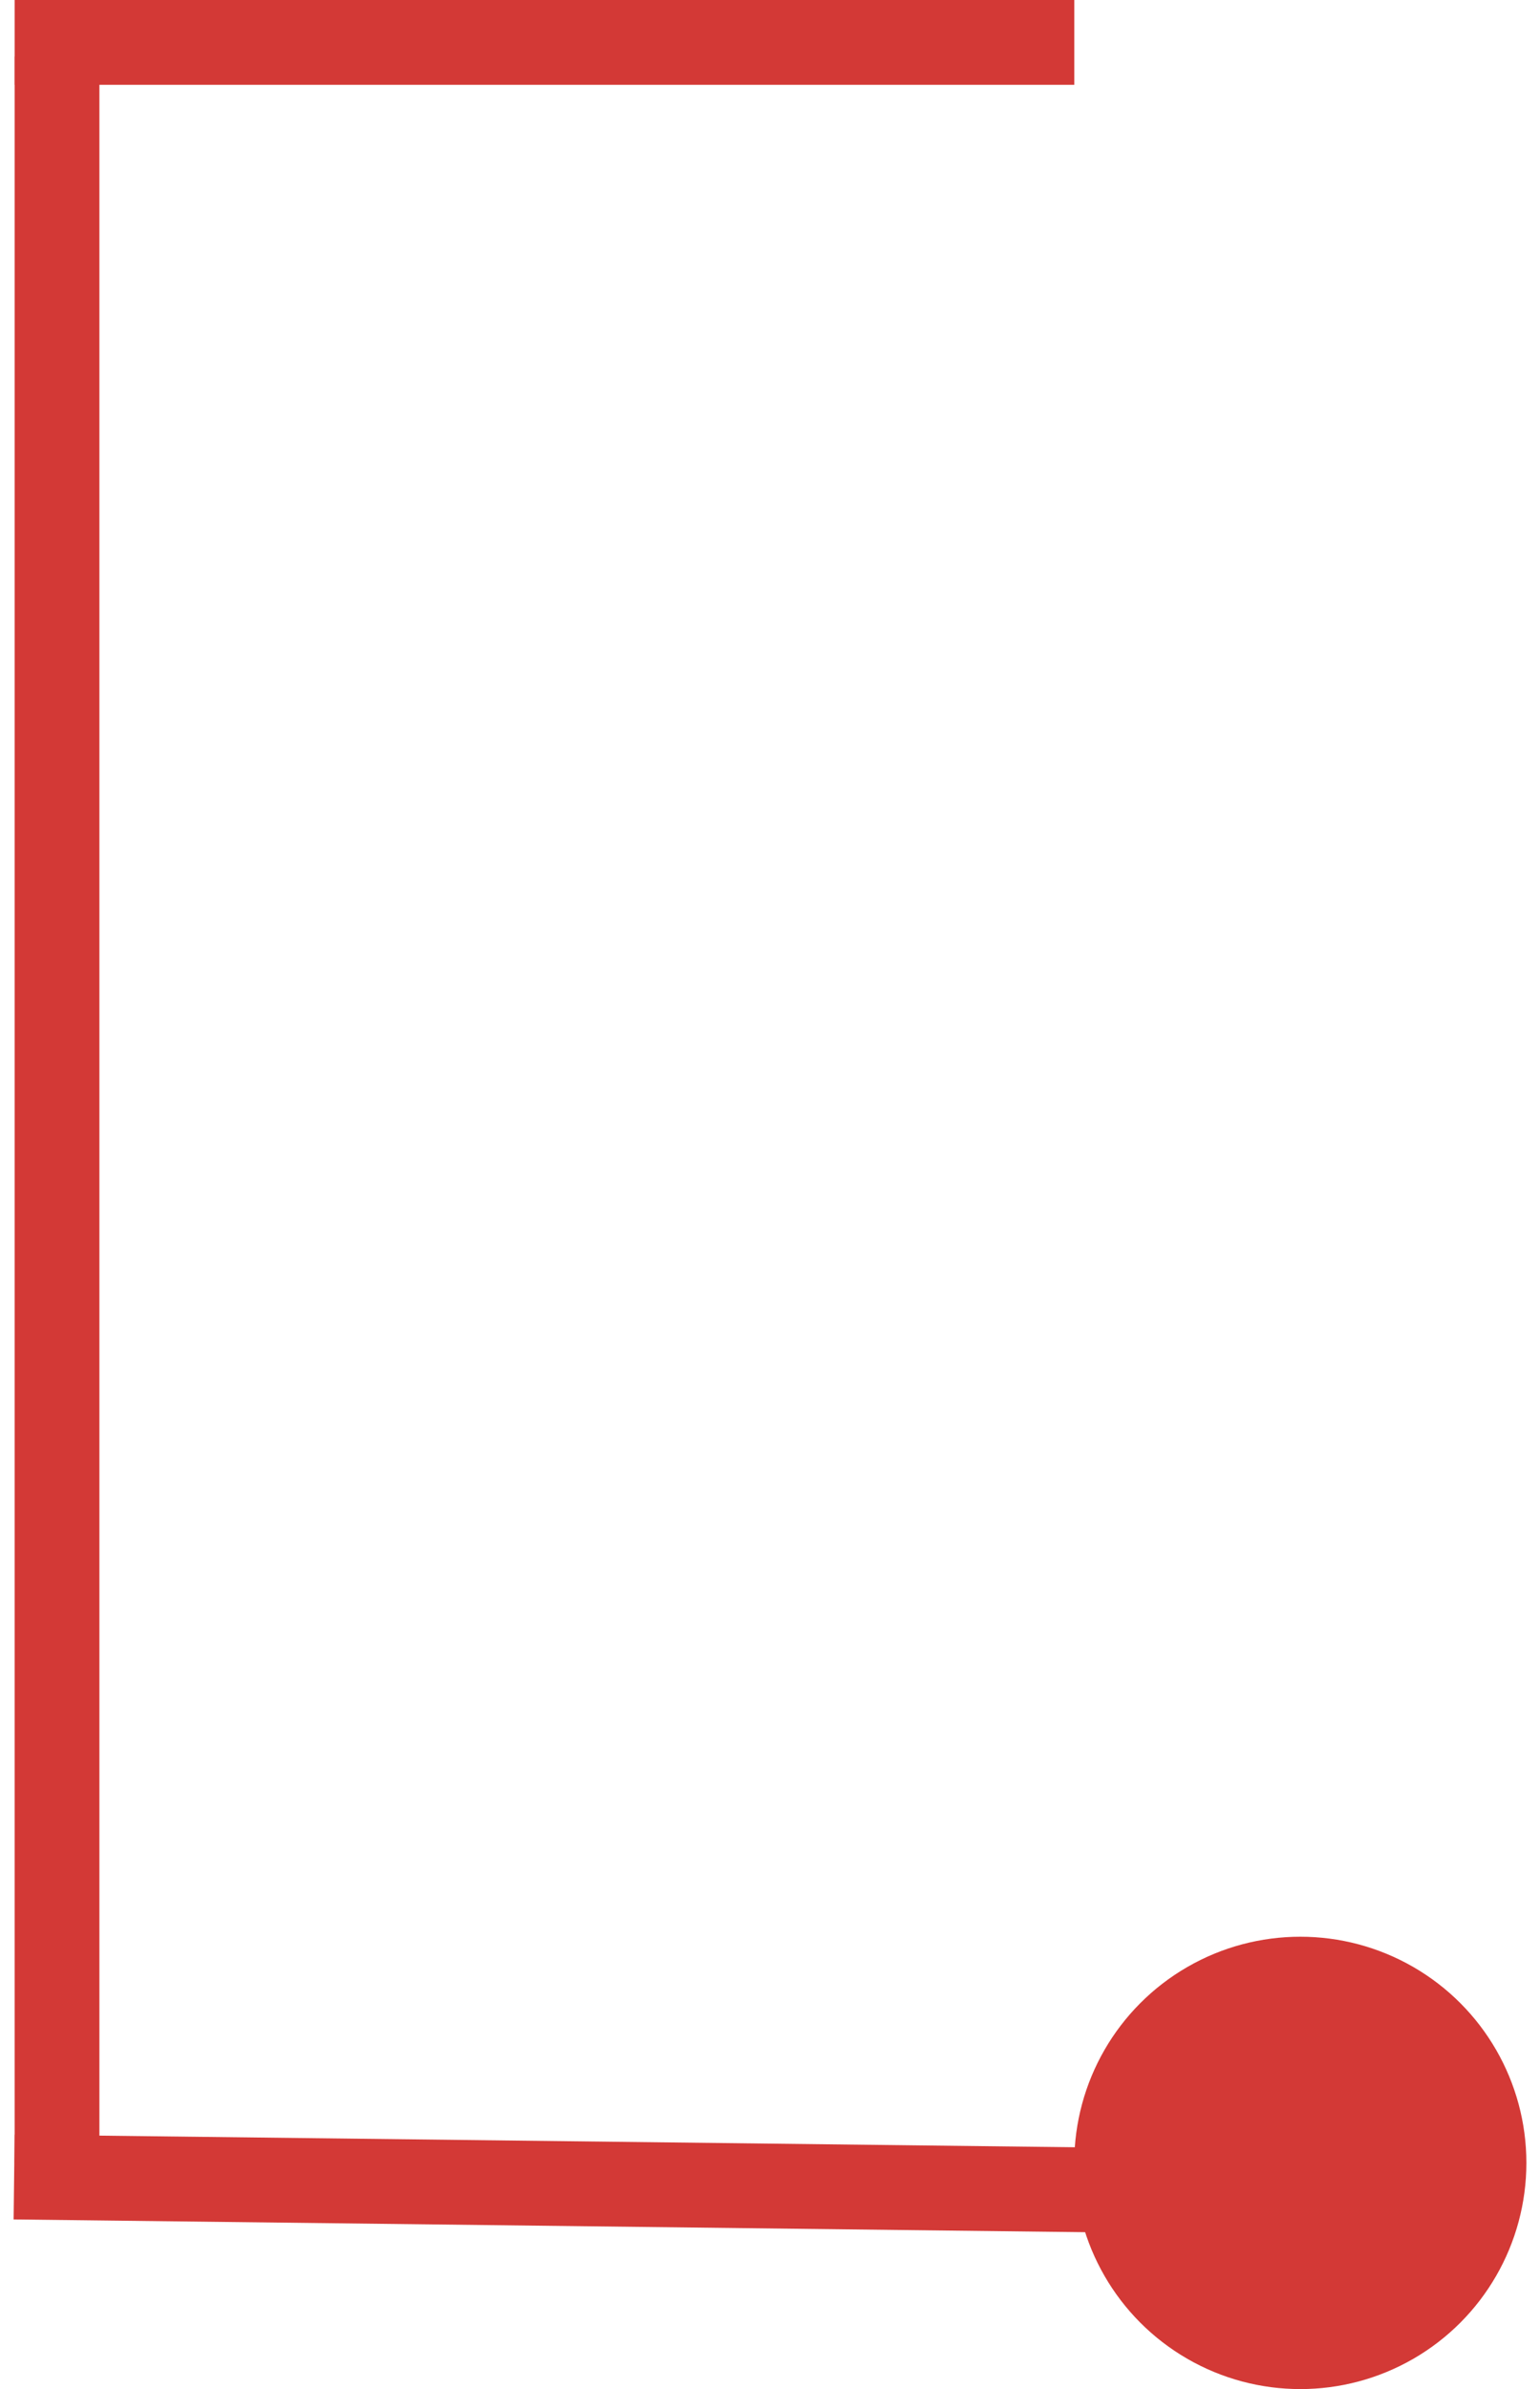<?xml version="1.0" encoding="UTF-8"?> <svg xmlns="http://www.w3.org/2000/svg" width="109" height="169" viewBox="0 0 109 169" fill="none"> <path d="M86 155.012L1 154" stroke="#D33936" stroke-width="6"></path> <path d="M76.036 3L1.036 3" stroke="#D33936" stroke-width="6"></path> <path d="M4.036 153L4.036 4" stroke="#D33936" stroke-width="6"></path> <circle cx="92.036" cy="153" r="16" fill="#D33936"></circle> </svg> 